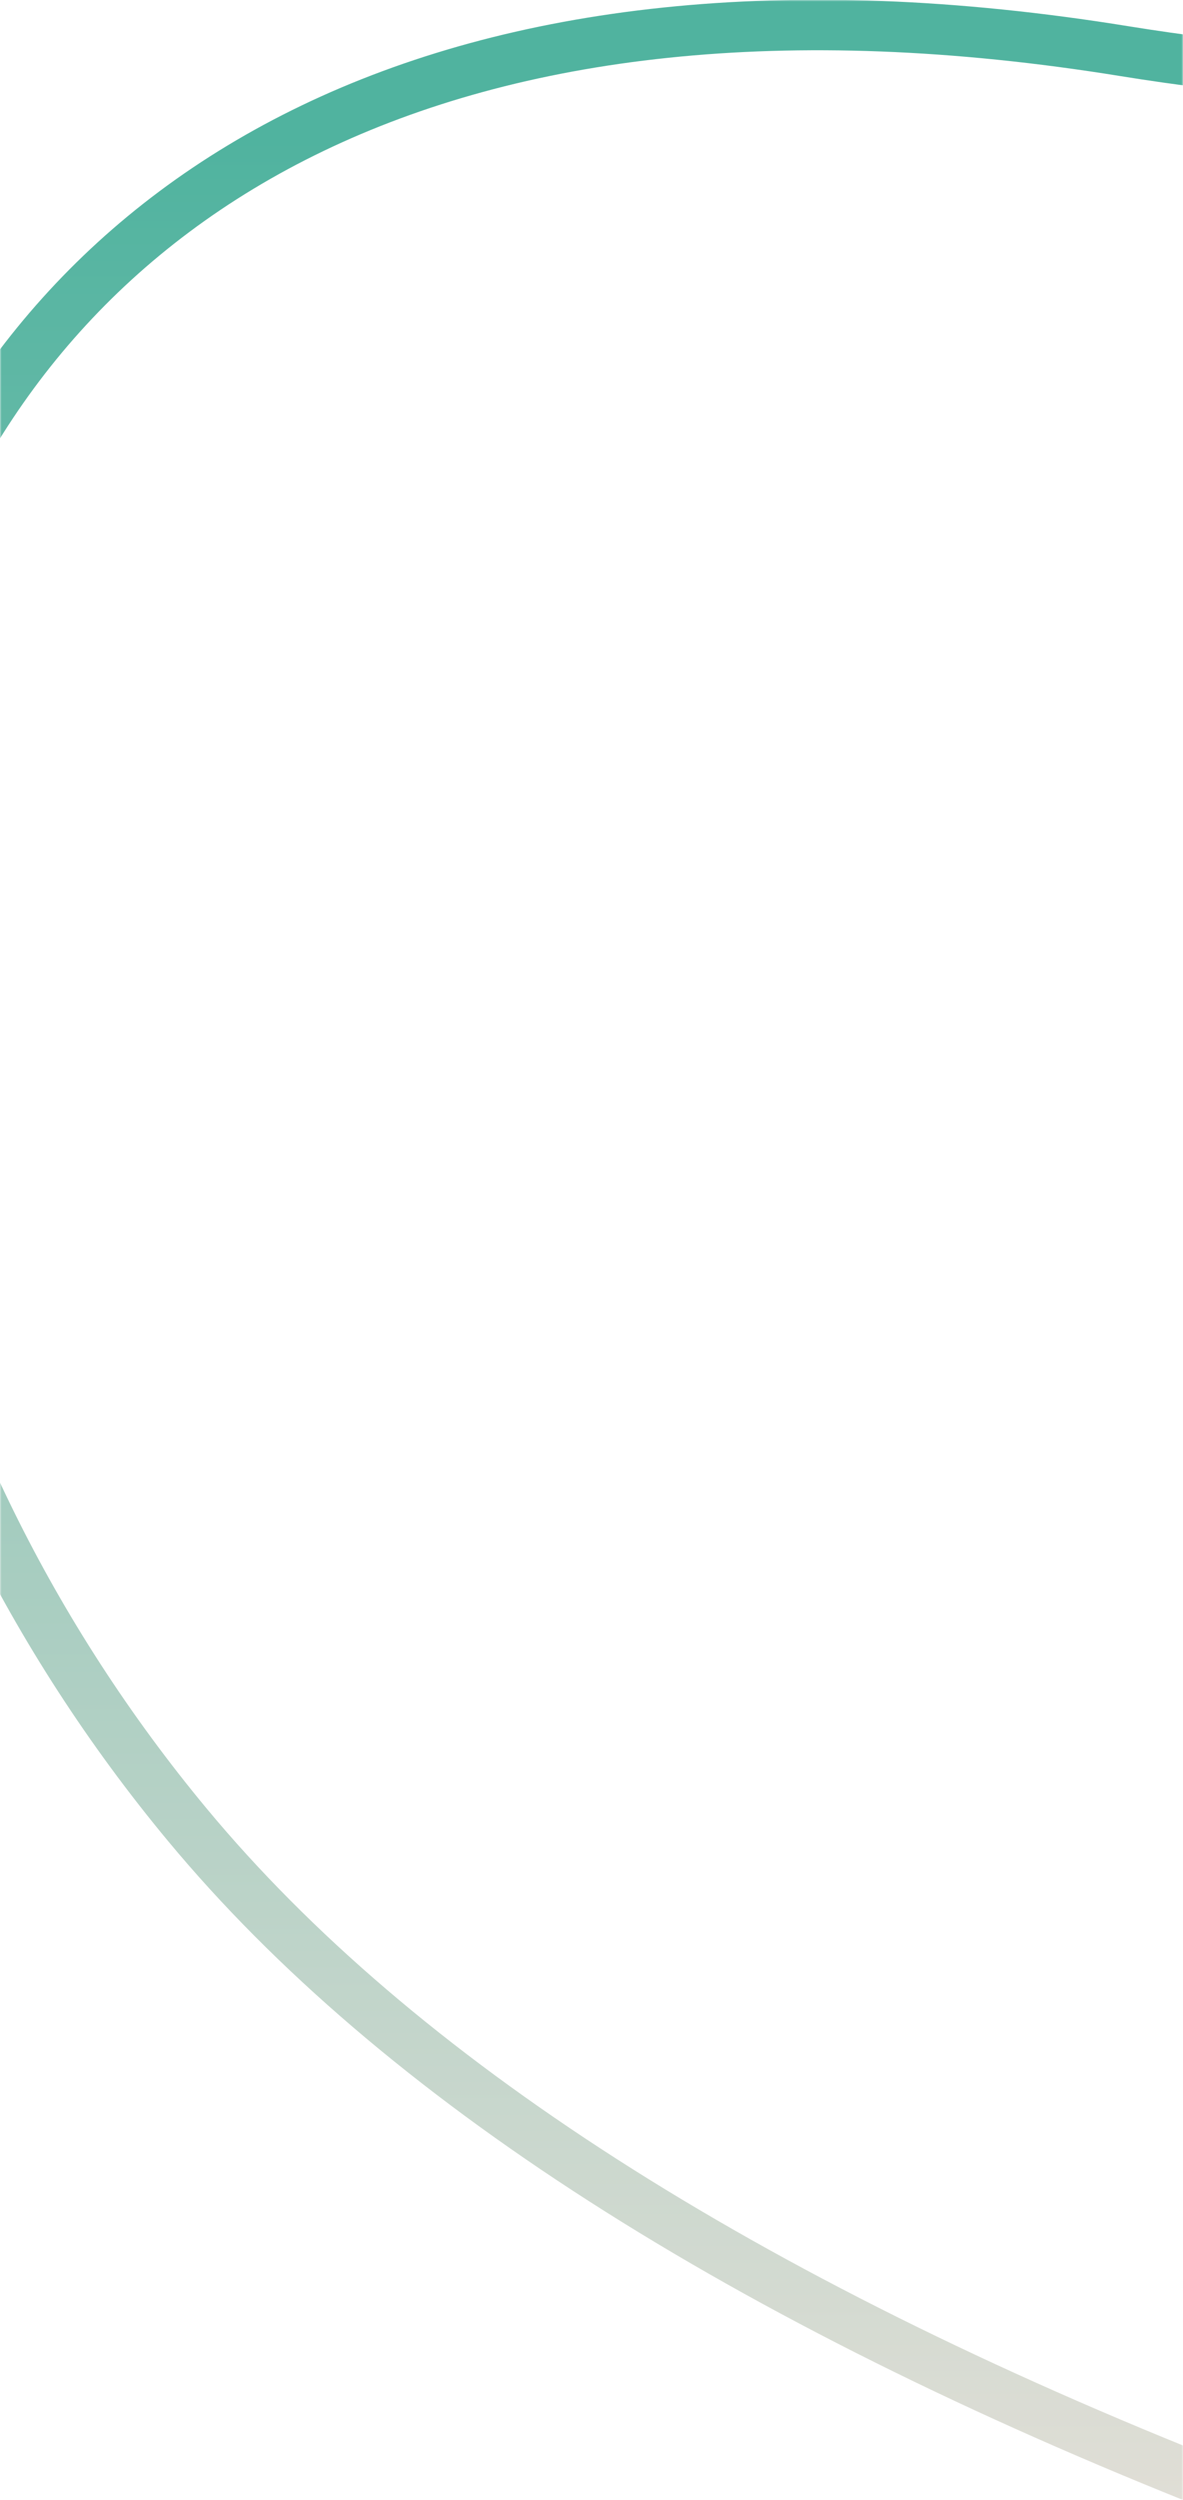 <svg xmlns="http://www.w3.org/2000/svg" xmlns:xlink="http://www.w3.org/1999/xlink" width="375" height="792" viewBox="0 0 375 792"><defs><linearGradient id="b" x1="60.071%" x2="60.071%" y1="35.303%" y2="97.485%"><stop offset="0%" stop-color="#50B39F"/><stop offset="100%" stop-color="#F8E5DF"/></linearGradient><rect id="a" width="375" height="792" x="0" y="0"/></defs><g fill="none" fill-rule="evenodd"><mask id="c" fill="#fff"><use xlink:href="#a"/></mask><path stroke="url(#b)" stroke-width="16" d="M969,-429 C849.543,-85.42 645.351,62.981 356.422,16.205 C-76.971,-53.96 -140.212,337.845 59.433,578.144 C192.531,738.343 495.719,857.975 969,937.04" mask="url(#c)"/></g></svg>